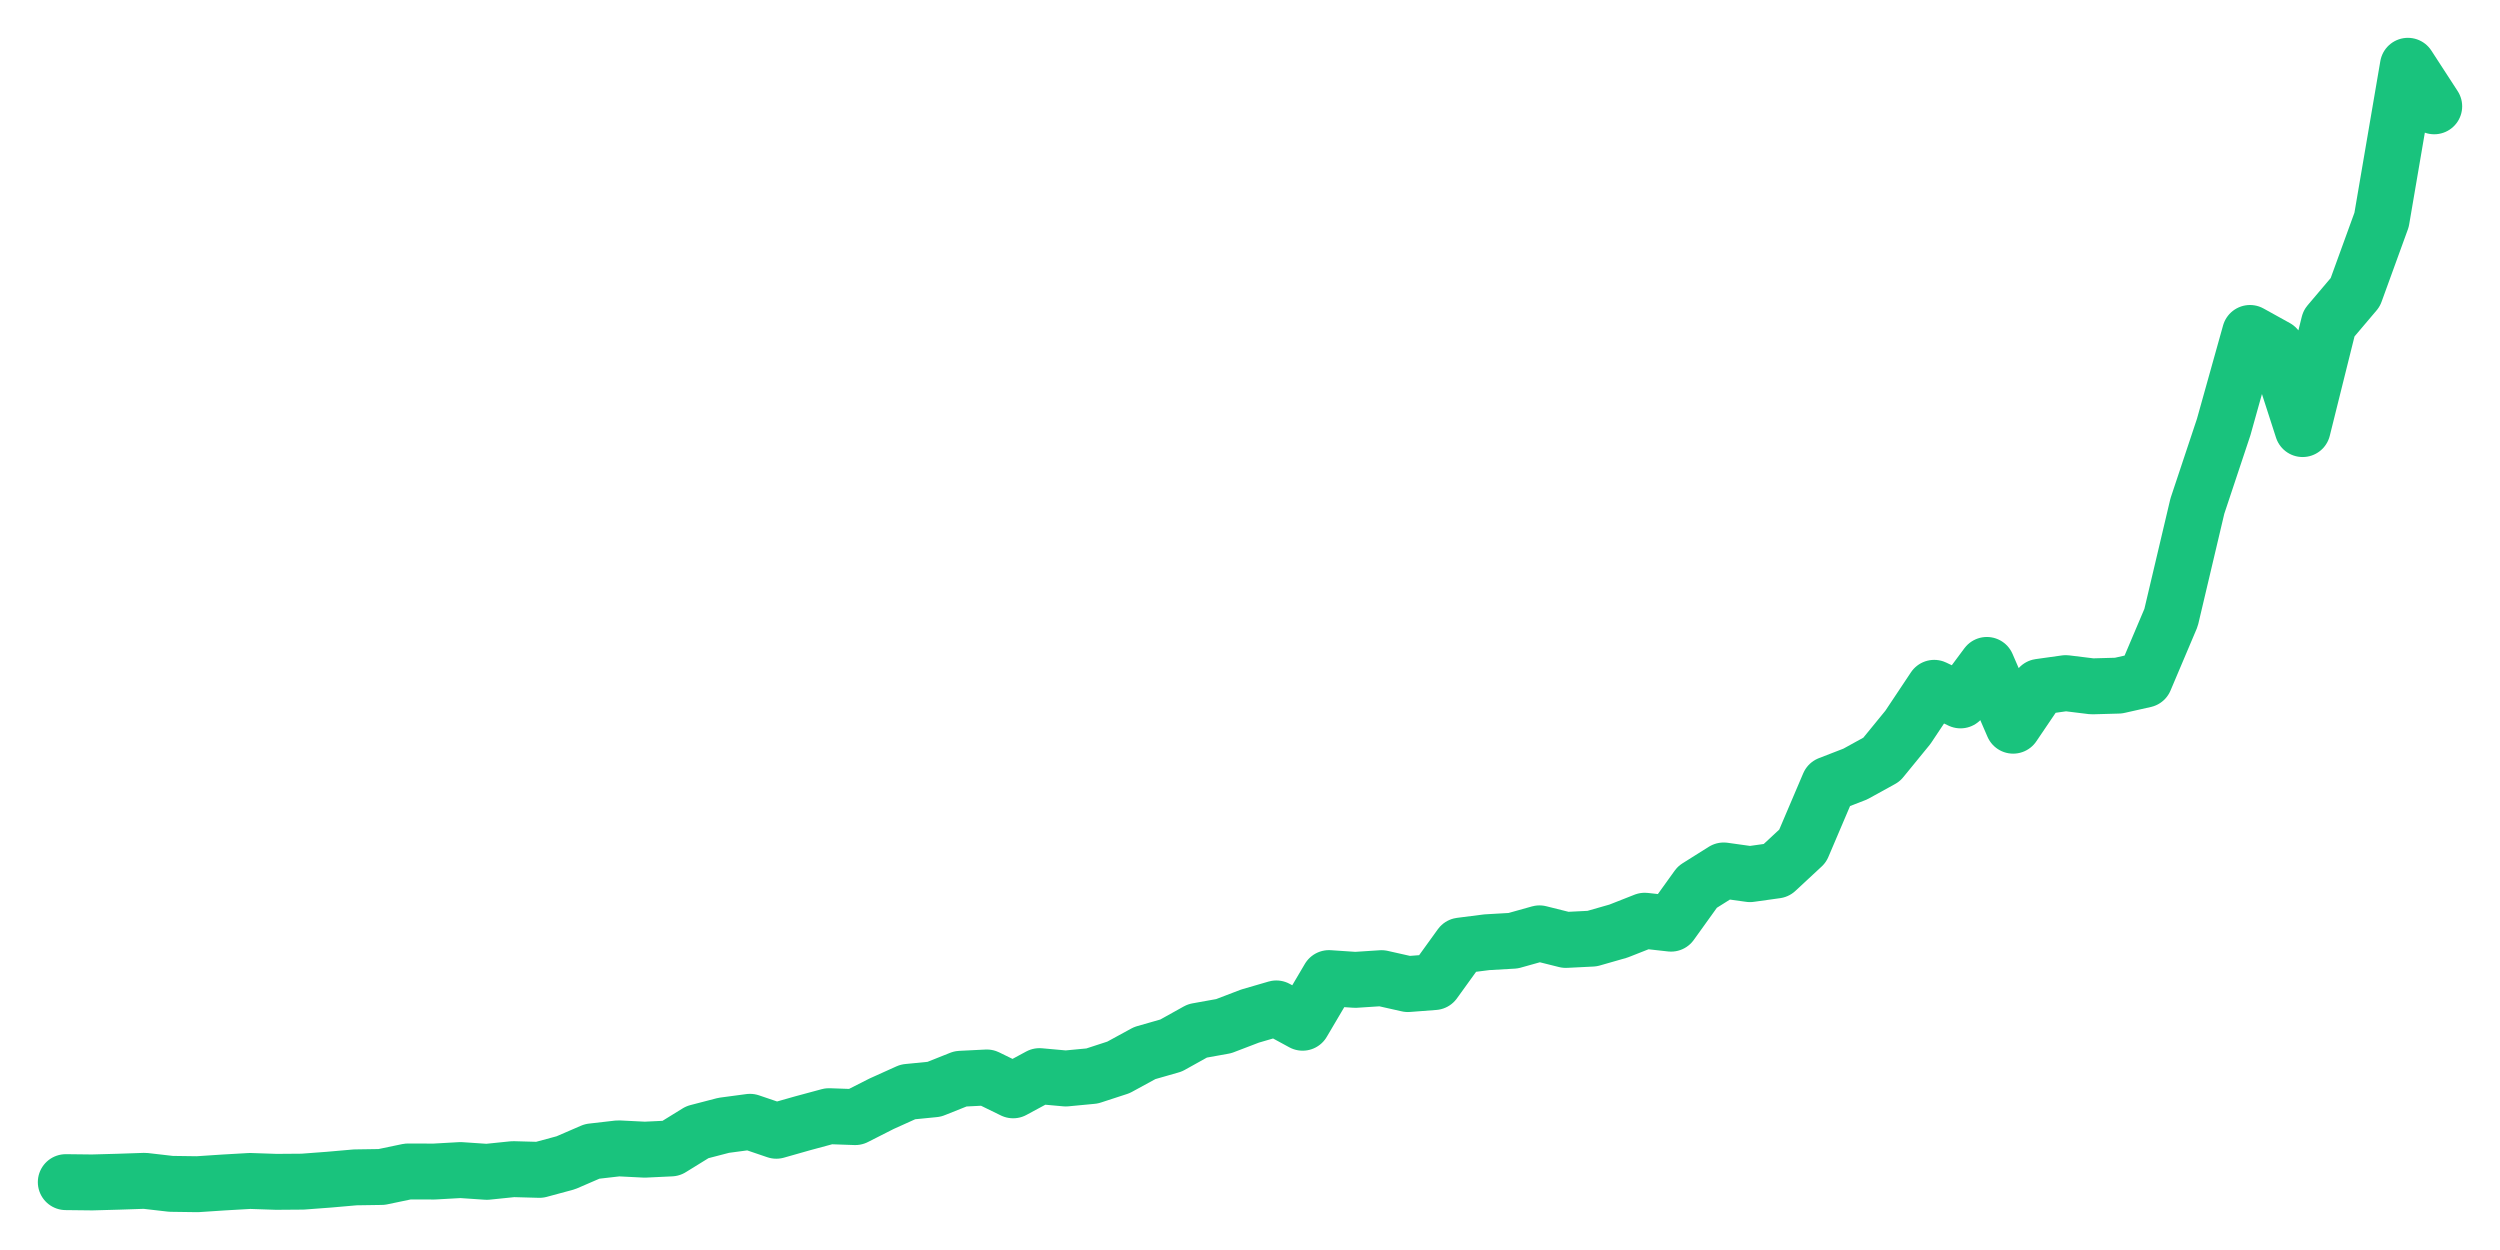 <svg xmlns="http://www.w3.org/2000/svg" width="76" height="38" viewBox="0 0 76 38">
  <path d="M2.000,35.937 L2.800,35.946 L3.600,35.924 L4.400,35.897 L5.200,35.989 L6.000,36.000 L6.800,35.947 L7.600,35.901 L8.400,35.928 L9.200,35.922 L10.000,35.862 L10.800,35.792 L11.600,35.780 L12.400,35.613 L13.200,35.615 L14.000,35.570 L14.800,35.624 L15.600,35.542 L16.400,35.564 L17.200,35.348 L18.000,35.002 L18.800,34.910 L19.600,34.950 L20.400,34.912 L21.200,34.418 L22.000,34.210 L22.800,34.103 L23.600,34.375 L24.400,34.148 L25.200,33.932 L26.000,33.960 L26.800,33.554 L27.600,33.193 L28.400,33.114 L29.200,32.795 L30.000,32.755 L30.800,33.146 L31.600,32.714 L32.400,32.786 L33.200,32.710 L34.000,32.449 L34.800,32.013 L35.600,31.784 L36.400,31.339 L37.200,31.195 L38.000,30.889 L38.800,30.656 L39.600,31.091 L40.400,29.734 L41.200,29.788 L42.000,29.736 L42.800,29.916 L43.600,29.855 L44.400,28.746 L45.200,28.644 L46.000,28.598 L46.800,28.374 L47.600,28.574 L48.400,28.534 L49.200,28.305 L50.000,27.990 L50.800,28.079 L51.600,26.965 L52.400,26.462 L53.200,26.574 L54.000,26.462 L54.800,25.719 L55.600,23.841 L56.400,23.531 L57.200,23.090 L58.000,22.111 L58.800,20.910 L59.600,21.292 L60.400,20.214 L61.200,22.061 L62.000,20.879 L62.800,20.767 L63.600,20.865 L64.400,20.843 L65.200,20.663 L66.000,18.775 L66.800,15.386 L67.600,12.982 L68.400,10.122 L69.200,10.565 L70.000,13.044 L70.800,9.830 L71.600,8.886 L72.400,6.684 L73.200,2.000 L74.000,3.232" fill="none" stroke="#19c37d" stroke-width="1.7" stroke-linecap="round" stroke-linejoin="round"/>
</svg>